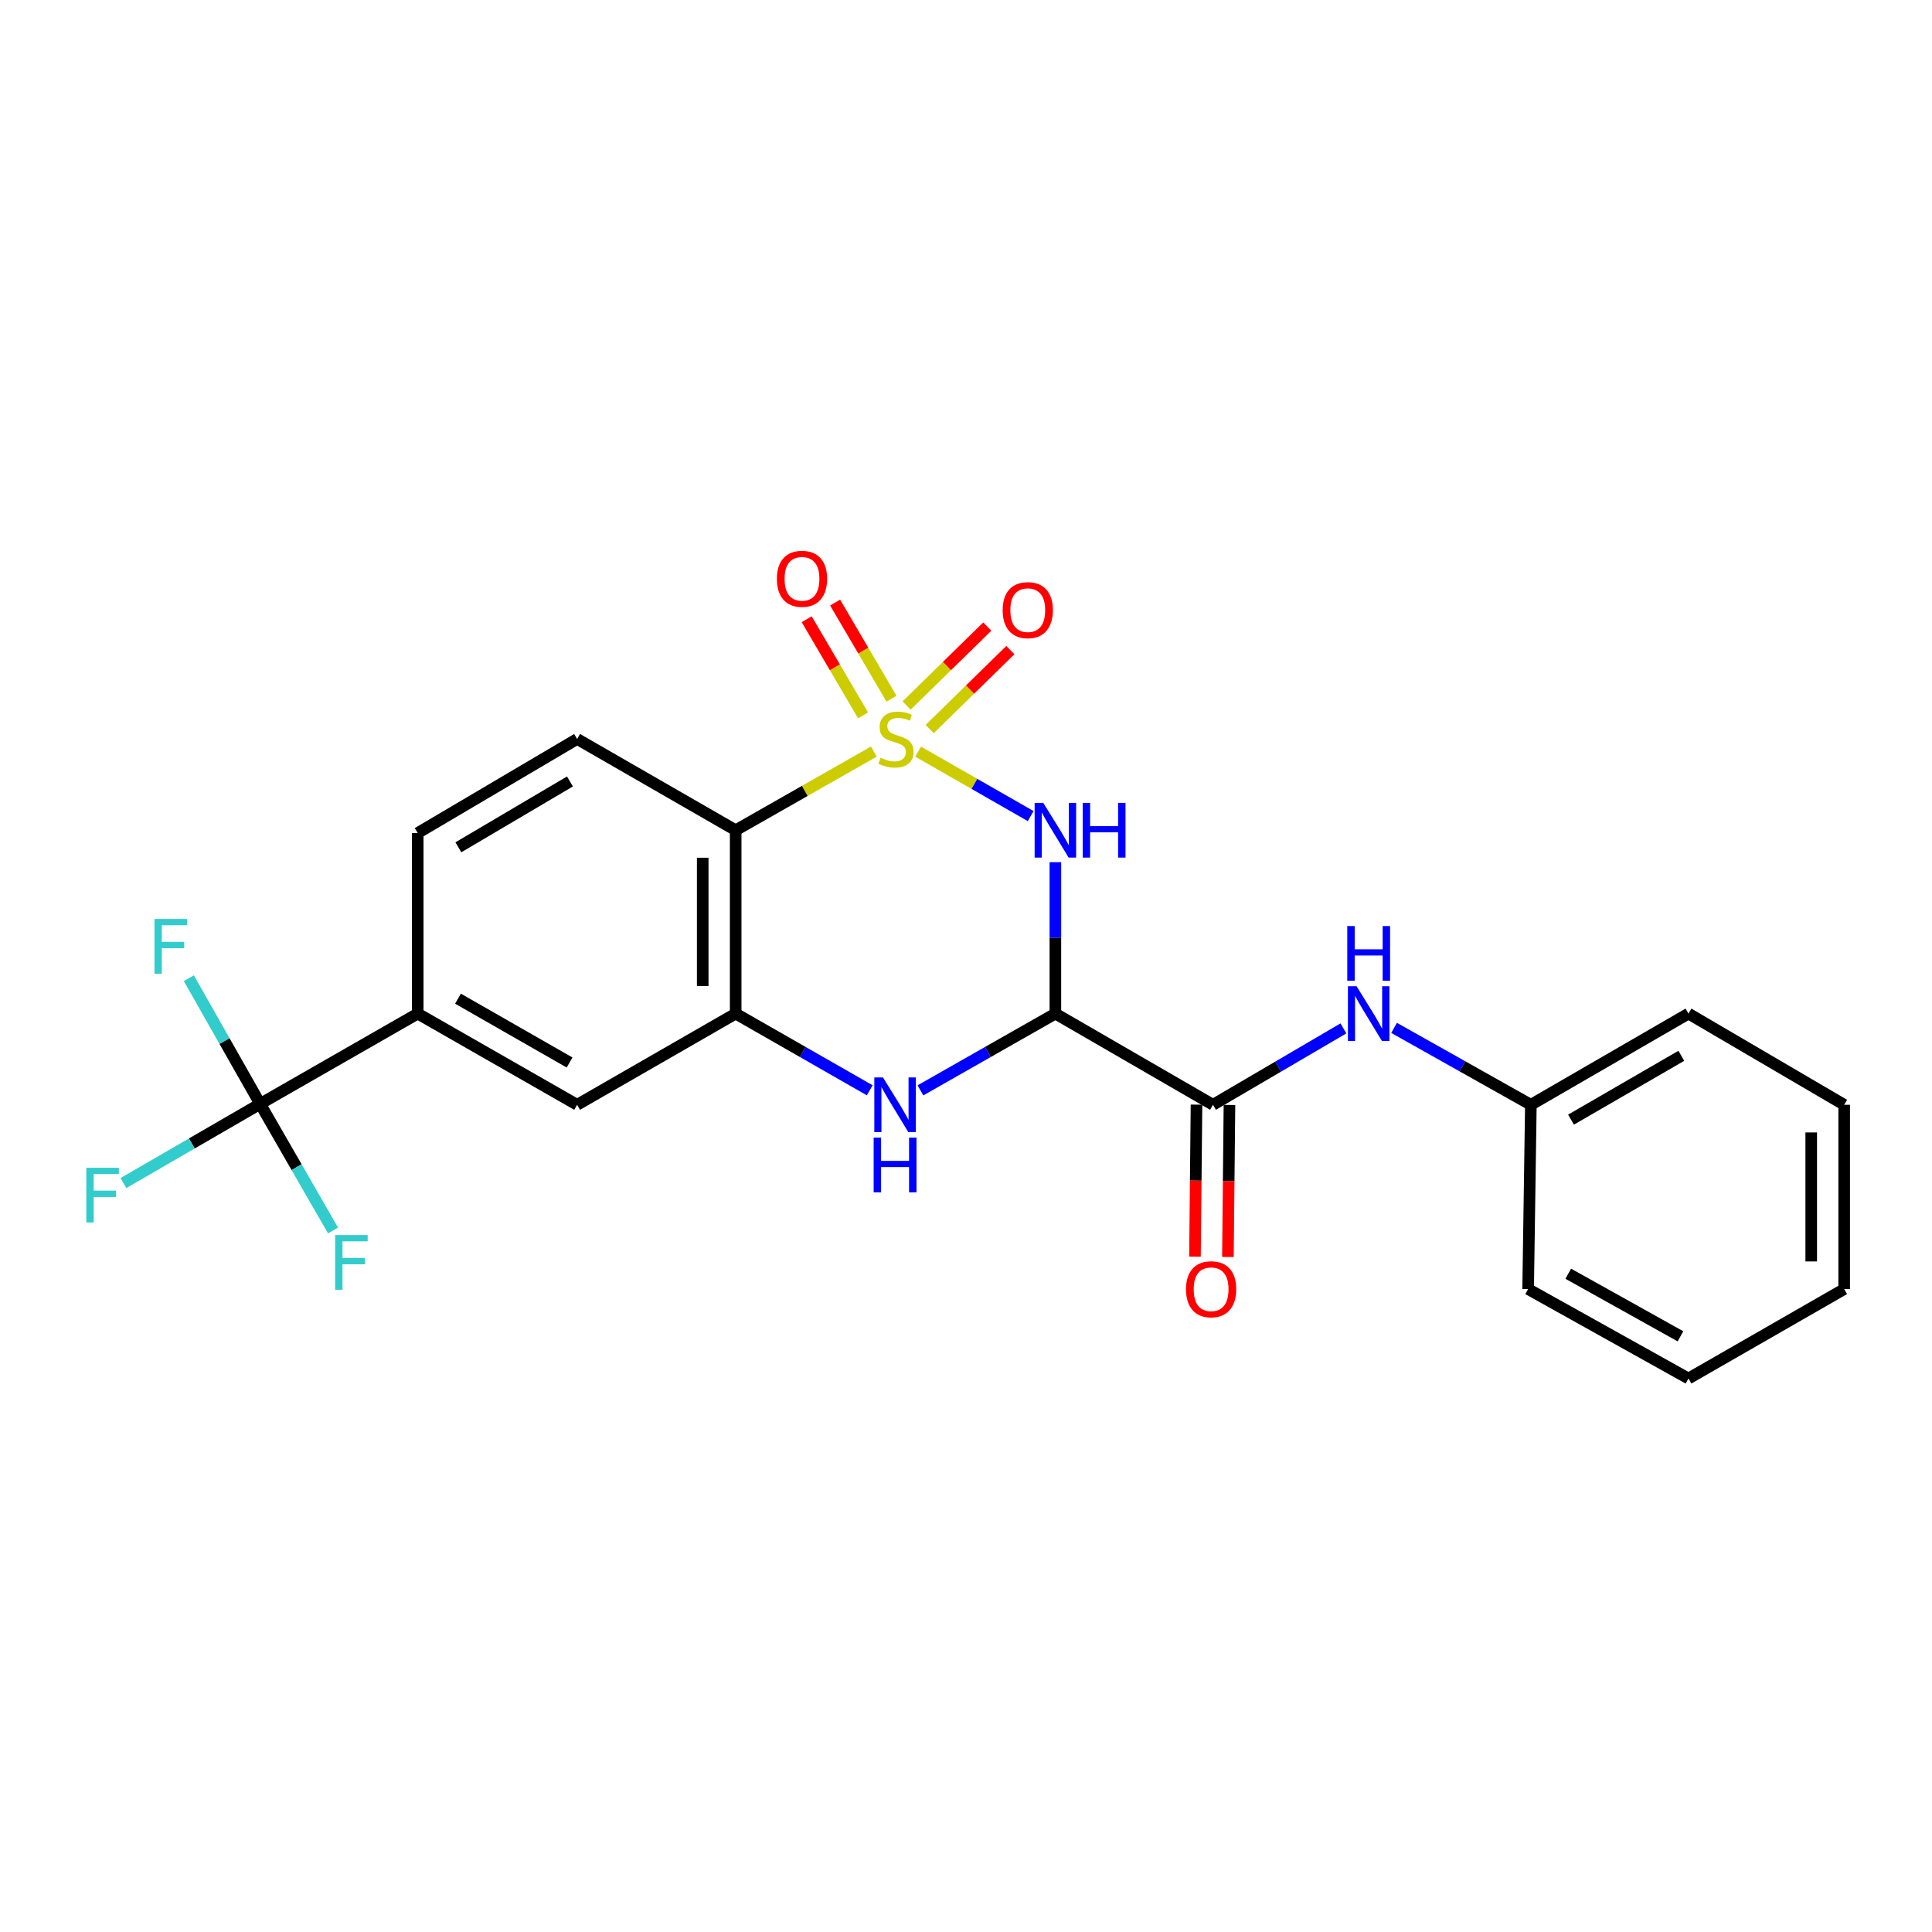 <?xml version='1.0' encoding='iso-8859-1'?>
<svg version='1.1' baseProfile='full'
              xmlns='http://www.w3.org/2000/svg'
                      xmlns:rdkit='http://www.rdkit.org/xml'
                      xmlns:xlink='http://www.w3.org/1999/xlink'
                  xml:space='preserve'
width='1000px' height='1000px' viewBox='0 0 1000 1000'>
<!-- END OF HEADER -->
<rect style='opacity:1.0;fill:#FFFFFF;stroke:none' width='1000' height='1000' x='0' y='0'> </rect>
<path class='bond-0' d='M 475.227,389.051 L 504.351,405.73' style='fill:none;fill-rule:evenodd;stroke:#CCCC00;stroke-width:6px;stroke-linecap:butt;stroke-linejoin:miter;stroke-opacity:1' />
<path class='bond-0' d='M 504.351,405.73 L 533.476,422.408' style='fill:none;fill-rule:evenodd;stroke:#0000FF;stroke-width:6px;stroke-linecap:butt;stroke-linejoin:miter;stroke-opacity:1' />
<path class='bond-2' d='M 452.303,389.018 L 416.544,409.374' style='fill:none;fill-rule:evenodd;stroke:#CCCC00;stroke-width:6px;stroke-linecap:butt;stroke-linejoin:miter;stroke-opacity:1' />
<path class='bond-2' d='M 416.544,409.374 L 380.785,429.731' style='fill:none;fill-rule:evenodd;stroke:#000000;stroke-width:6px;stroke-linecap:butt;stroke-linejoin:miter;stroke-opacity:1' />
<path class='bond-8' d='M 461.437,361.651 L 446.844,336.764' style='fill:none;fill-rule:evenodd;stroke:#CCCC00;stroke-width:6px;stroke-linecap:butt;stroke-linejoin:miter;stroke-opacity:1' />
<path class='bond-8' d='M 446.844,336.764 L 432.25,311.877' style='fill:none;fill-rule:evenodd;stroke:#FF0000;stroke-width:6px;stroke-linecap:butt;stroke-linejoin:miter;stroke-opacity:1' />
<path class='bond-8' d='M 446.723,370.28 L 432.129,345.393' style='fill:none;fill-rule:evenodd;stroke:#CCCC00;stroke-width:6px;stroke-linecap:butt;stroke-linejoin:miter;stroke-opacity:1' />
<path class='bond-8' d='M 432.129,345.393 L 417.536,320.506' style='fill:none;fill-rule:evenodd;stroke:#FF0000;stroke-width:6px;stroke-linecap:butt;stroke-linejoin:miter;stroke-opacity:1' />
<path class='bond-9' d='M 481.202,377.361 L 502.078,356.927' style='fill:none;fill-rule:evenodd;stroke:#CCCC00;stroke-width:6px;stroke-linecap:butt;stroke-linejoin:miter;stroke-opacity:1' />
<path class='bond-9' d='M 502.078,356.927 L 522.953,336.492' style='fill:none;fill-rule:evenodd;stroke:#FF0000;stroke-width:6px;stroke-linecap:butt;stroke-linejoin:miter;stroke-opacity:1' />
<path class='bond-9' d='M 469.27,365.172 L 490.146,344.737' style='fill:none;fill-rule:evenodd;stroke:#CCCC00;stroke-width:6px;stroke-linecap:butt;stroke-linejoin:miter;stroke-opacity:1' />
<path class='bond-9' d='M 490.146,344.737 L 511.021,324.303' style='fill:none;fill-rule:evenodd;stroke:#FF0000;stroke-width:6px;stroke-linecap:butt;stroke-linejoin:miter;stroke-opacity:1' />
<path class='bond-1' d='M 546.263,446.263 L 546.263,485.45' style='fill:none;fill-rule:evenodd;stroke:#0000FF;stroke-width:6px;stroke-linecap:butt;stroke-linejoin:miter;stroke-opacity:1' />
<path class='bond-1' d='M 546.263,485.45 L 546.263,524.637' style='fill:none;fill-rule:evenodd;stroke:#000000;stroke-width:6px;stroke-linecap:butt;stroke-linejoin:miter;stroke-opacity:1' />
<path class='bond-5' d='M 546.263,524.637 L 627.836,571.839' style='fill:none;fill-rule:evenodd;stroke:#000000;stroke-width:6px;stroke-linecap:butt;stroke-linejoin:miter;stroke-opacity:1' />
<path class='bond-25' d='M 546.263,524.637 L 511.338,544.505' style='fill:none;fill-rule:evenodd;stroke:#000000;stroke-width:6px;stroke-linecap:butt;stroke-linejoin:miter;stroke-opacity:1' />
<path class='bond-25' d='M 511.338,544.505 L 476.413,564.372' style='fill:none;fill-rule:evenodd;stroke:#0000FF;stroke-width:6px;stroke-linecap:butt;stroke-linejoin:miter;stroke-opacity:1' />
<path class='bond-4' d='M 380.785,429.731 L 380.785,524.637' style='fill:none;fill-rule:evenodd;stroke:#000000;stroke-width:6px;stroke-linecap:butt;stroke-linejoin:miter;stroke-opacity:1' />
<path class='bond-4' d='M 363.727,443.966 L 363.727,510.401' style='fill:none;fill-rule:evenodd;stroke:#000000;stroke-width:6px;stroke-linecap:butt;stroke-linejoin:miter;stroke-opacity:1' />
<path class='bond-12' d='M 380.785,429.731 L 298.719,382.49' style='fill:none;fill-rule:evenodd;stroke:#000000;stroke-width:6px;stroke-linecap:butt;stroke-linejoin:miter;stroke-opacity:1' />
<path class='bond-3' d='M 450.171,564.335 L 415.478,544.486' style='fill:none;fill-rule:evenodd;stroke:#0000FF;stroke-width:6px;stroke-linecap:butt;stroke-linejoin:miter;stroke-opacity:1' />
<path class='bond-3' d='M 415.478,544.486 L 380.785,524.637' style='fill:none;fill-rule:evenodd;stroke:#000000;stroke-width:6px;stroke-linecap:butt;stroke-linejoin:miter;stroke-opacity:1' />
<path class='bond-10' d='M 380.785,524.637 L 298.719,571.839' style='fill:none;fill-rule:evenodd;stroke:#000000;stroke-width:6px;stroke-linecap:butt;stroke-linejoin:miter;stroke-opacity:1' />
<path class='bond-11' d='M 627.836,571.839 L 661.592,552.067' style='fill:none;fill-rule:evenodd;stroke:#000000;stroke-width:6px;stroke-linecap:butt;stroke-linejoin:miter;stroke-opacity:1' />
<path class='bond-11' d='M 661.592,552.067 L 695.349,532.295' style='fill:none;fill-rule:evenodd;stroke:#0000FF;stroke-width:6px;stroke-linecap:butt;stroke-linejoin:miter;stroke-opacity:1' />
<path class='bond-13' d='M 619.307,571.753 L 618.909,611.095' style='fill:none;fill-rule:evenodd;stroke:#000000;stroke-width:6px;stroke-linecap:butt;stroke-linejoin:miter;stroke-opacity:1' />
<path class='bond-13' d='M 618.909,611.095 L 618.51,650.438' style='fill:none;fill-rule:evenodd;stroke:#FF0000;stroke-width:6px;stroke-linecap:butt;stroke-linejoin:miter;stroke-opacity:1' />
<path class='bond-13' d='M 636.364,571.926 L 635.965,611.268' style='fill:none;fill-rule:evenodd;stroke:#000000;stroke-width:6px;stroke-linecap:butt;stroke-linejoin:miter;stroke-opacity:1' />
<path class='bond-13' d='M 635.965,611.268 L 635.567,650.611' style='fill:none;fill-rule:evenodd;stroke:#FF0000;stroke-width:6px;stroke-linecap:butt;stroke-linejoin:miter;stroke-opacity:1' />
<path class='bond-6' d='M 134.663,571.365 L 216.208,524.637' style='fill:none;fill-rule:evenodd;stroke:#000000;stroke-width:6px;stroke-linecap:butt;stroke-linejoin:miter;stroke-opacity:1' />
<path class='bond-15' d='M 134.663,571.365 L 153.518,604.135' style='fill:none;fill-rule:evenodd;stroke:#000000;stroke-width:6px;stroke-linecap:butt;stroke-linejoin:miter;stroke-opacity:1' />
<path class='bond-15' d='M 153.518,604.135 L 172.374,636.904' style='fill:none;fill-rule:evenodd;stroke:#33CCCC;stroke-width:6px;stroke-linecap:butt;stroke-linejoin:miter;stroke-opacity:1' />
<path class='bond-16' d='M 134.663,571.365 L 116.205,538.845' style='fill:none;fill-rule:evenodd;stroke:#000000;stroke-width:6px;stroke-linecap:butt;stroke-linejoin:miter;stroke-opacity:1' />
<path class='bond-16' d='M 116.205,538.845 L 97.747,506.325' style='fill:none;fill-rule:evenodd;stroke:#33CCCC;stroke-width:6px;stroke-linecap:butt;stroke-linejoin:miter;stroke-opacity:1' />
<path class='bond-17' d='M 134.663,571.365 L 99.274,591.86' style='fill:none;fill-rule:evenodd;stroke:#000000;stroke-width:6px;stroke-linecap:butt;stroke-linejoin:miter;stroke-opacity:1' />
<path class='bond-17' d='M 99.274,591.86 L 63.885,612.355' style='fill:none;fill-rule:evenodd;stroke:#33CCCC;stroke-width:6px;stroke-linecap:butt;stroke-linejoin:miter;stroke-opacity:1' />
<path class='bond-7' d='M 216.208,524.637 L 216.208,431.171' style='fill:none;fill-rule:evenodd;stroke:#000000;stroke-width:6px;stroke-linecap:butt;stroke-linejoin:miter;stroke-opacity:1' />
<path class='bond-24' d='M 216.208,524.637 L 298.719,571.839' style='fill:none;fill-rule:evenodd;stroke:#000000;stroke-width:6px;stroke-linecap:butt;stroke-linejoin:miter;stroke-opacity:1' />
<path class='bond-24' d='M 237.054,516.911 L 294.812,549.953' style='fill:none;fill-rule:evenodd;stroke:#000000;stroke-width:6px;stroke-linecap:butt;stroke-linejoin:miter;stroke-opacity:1' />
<path class='bond-18' d='M 721.571,532.029 L 756.973,551.934' style='fill:none;fill-rule:evenodd;stroke:#0000FF;stroke-width:6px;stroke-linecap:butt;stroke-linejoin:miter;stroke-opacity:1' />
<path class='bond-18' d='M 756.973,551.934 L 792.375,571.839' style='fill:none;fill-rule:evenodd;stroke:#000000;stroke-width:6px;stroke-linecap:butt;stroke-linejoin:miter;stroke-opacity:1' />
<path class='bond-14' d='M 298.719,382.49 L 216.208,431.171' style='fill:none;fill-rule:evenodd;stroke:#000000;stroke-width:6px;stroke-linecap:butt;stroke-linejoin:miter;stroke-opacity:1' />
<path class='bond-14' d='M 295.01,404.484 L 237.252,438.56' style='fill:none;fill-rule:evenodd;stroke:#000000;stroke-width:6px;stroke-linecap:butt;stroke-linejoin:miter;stroke-opacity:1' />
<path class='bond-19' d='M 792.375,571.839 L 873.948,524.637' style='fill:none;fill-rule:evenodd;stroke:#000000;stroke-width:6px;stroke-linecap:butt;stroke-linejoin:miter;stroke-opacity:1' />
<path class='bond-19' d='M 813.154,579.523 L 870.256,546.481' style='fill:none;fill-rule:evenodd;stroke:#000000;stroke-width:6px;stroke-linecap:butt;stroke-linejoin:miter;stroke-opacity:1' />
<path class='bond-20' d='M 792.375,571.839 L 790.963,667.229' style='fill:none;fill-rule:evenodd;stroke:#000000;stroke-width:6px;stroke-linecap:butt;stroke-linejoin:miter;stroke-opacity:1' />
<path class='bond-22' d='M 873.948,524.637 L 954.545,571.839' style='fill:none;fill-rule:evenodd;stroke:#000000;stroke-width:6px;stroke-linecap:butt;stroke-linejoin:miter;stroke-opacity:1' />
<path class='bond-21' d='M 790.963,667.229 L 873.948,713.512' style='fill:none;fill-rule:evenodd;stroke:#000000;stroke-width:6px;stroke-linecap:butt;stroke-linejoin:miter;stroke-opacity:1' />
<path class='bond-21' d='M 811.72,659.274 L 869.809,691.672' style='fill:none;fill-rule:evenodd;stroke:#000000;stroke-width:6px;stroke-linecap:butt;stroke-linejoin:miter;stroke-opacity:1' />
<path class='bond-23' d='M 873.948,713.512 L 954.545,667.229' style='fill:none;fill-rule:evenodd;stroke:#000000;stroke-width:6px;stroke-linecap:butt;stroke-linejoin:miter;stroke-opacity:1' />
<path class='bond-26' d='M 954.545,571.839 L 954.545,667.229' style='fill:none;fill-rule:evenodd;stroke:#000000;stroke-width:6px;stroke-linecap:butt;stroke-linejoin:miter;stroke-opacity:1' />
<path class='bond-26' d='M 937.488,586.148 L 937.488,652.921' style='fill:none;fill-rule:evenodd;stroke:#000000;stroke-width:6px;stroke-linecap:butt;stroke-linejoin:miter;stroke-opacity:1' />
<path  class='atom-0' d='M 455.77 392.21
Q 456.09 392.33, 457.41 392.89
Q 458.73 393.45, 460.17 393.81
Q 461.65 394.13, 463.09 394.13
Q 465.77 394.13, 467.33 392.85
Q 468.89 391.53, 468.89 389.25
Q 468.89 387.69, 468.09 386.73
Q 467.33 385.77, 466.13 385.25
Q 464.93 384.73, 462.93 384.13
Q 460.41 383.37, 458.89 382.65
Q 457.41 381.93, 456.33 380.41
Q 455.29 378.89, 455.29 376.33
Q 455.29 372.77, 457.69 370.57
Q 460.13 368.37, 464.93 368.37
Q 468.21 368.37, 471.93 369.93
L 471.01 373.01
Q 467.61 371.61, 465.05 371.61
Q 462.29 371.61, 460.77 372.77
Q 459.25 373.89, 459.29 375.85
Q 459.29 377.37, 460.05 378.29
Q 460.85 379.21, 461.97 379.73
Q 463.13 380.25, 465.05 380.85
Q 467.61 381.65, 469.13 382.45
Q 470.65 383.25, 471.73 384.89
Q 472.85 386.49, 472.85 389.25
Q 472.85 393.17, 470.21 395.29
Q 467.61 397.37, 463.25 397.37
Q 460.73 397.37, 458.81 396.81
Q 456.93 396.29, 454.69 395.37
L 455.77 392.21
' fill='#CCCC00'/>
<path  class='atom-1' d='M 540.003 415.571
L 549.283 430.571
Q 550.203 432.051, 551.683 434.731
Q 553.163 437.411, 553.243 437.571
L 553.243 415.571
L 557.003 415.571
L 557.003 443.891
L 553.123 443.891
L 543.163 427.491
Q 542.003 425.571, 540.763 423.371
Q 539.563 421.171, 539.203 420.491
L 539.203 443.891
L 535.523 443.891
L 535.523 415.571
L 540.003 415.571
' fill='#0000FF'/>
<path  class='atom-1' d='M 560.403 415.571
L 564.243 415.571
L 564.243 427.611
L 578.723 427.611
L 578.723 415.571
L 582.563 415.571
L 582.563 443.891
L 578.723 443.891
L 578.723 430.811
L 564.243 430.811
L 564.243 443.891
L 560.403 443.891
L 560.403 415.571
' fill='#0000FF'/>
<path  class='atom-4' d='M 457.027 557.679
L 466.307 572.679
Q 467.227 574.159, 468.707 576.839
Q 470.187 579.519, 470.267 579.679
L 470.267 557.679
L 474.027 557.679
L 474.027 585.999
L 470.147 585.999
L 460.187 569.599
Q 459.027 567.679, 457.787 565.479
Q 456.587 563.279, 456.227 562.599
L 456.227 585.999
L 452.547 585.999
L 452.547 557.679
L 457.027 557.679
' fill='#0000FF'/>
<path  class='atom-4' d='M 452.207 588.831
L 456.047 588.831
L 456.047 600.871
L 470.527 600.871
L 470.527 588.831
L 474.367 588.831
L 474.367 617.151
L 470.527 617.151
L 470.527 604.071
L 456.047 604.071
L 456.047 617.151
L 452.207 617.151
L 452.207 588.831
' fill='#0000FF'/>
<path  class='atom-9' d='M 402.109 299.585
Q 402.109 292.785, 405.469 288.985
Q 408.829 285.185, 415.109 285.185
Q 421.389 285.185, 424.749 288.985
Q 428.109 292.785, 428.109 299.585
Q 428.109 306.465, 424.709 310.385
Q 421.309 314.265, 415.109 314.265
Q 408.869 314.265, 405.469 310.385
Q 402.109 306.505, 402.109 299.585
M 415.109 311.065
Q 419.429 311.065, 421.749 308.185
Q 424.109 305.265, 424.109 299.585
Q 424.109 294.025, 421.749 291.225
Q 419.429 288.385, 415.109 288.385
Q 410.789 288.385, 408.429 291.185
Q 406.109 293.985, 406.109 299.585
Q 406.109 305.305, 408.429 308.185
Q 410.789 311.065, 415.109 311.065
' fill='#FF0000'/>
<path  class='atom-10' d='M 518.972 315.809
Q 518.972 309.009, 522.332 305.209
Q 525.692 301.409, 531.972 301.409
Q 538.252 301.409, 541.612 305.209
Q 544.972 309.009, 544.972 315.809
Q 544.972 322.689, 541.572 326.609
Q 538.172 330.489, 531.972 330.489
Q 525.732 330.489, 522.332 326.609
Q 518.972 322.729, 518.972 315.809
M 531.972 327.289
Q 536.292 327.289, 538.612 324.409
Q 540.972 321.489, 540.972 315.809
Q 540.972 310.249, 538.612 307.449
Q 536.292 304.609, 531.972 304.609
Q 527.652 304.609, 525.292 307.409
Q 522.972 310.209, 522.972 315.809
Q 522.972 321.529, 525.292 324.409
Q 527.652 327.289, 531.972 327.289
' fill='#FF0000'/>
<path  class='atom-12' d='M 702.163 510.477
L 711.443 525.477
Q 712.363 526.957, 713.843 529.637
Q 715.323 532.317, 715.403 532.477
L 715.403 510.477
L 719.163 510.477
L 719.163 538.797
L 715.283 538.797
L 705.323 522.397
Q 704.163 520.477, 702.923 518.277
Q 701.723 516.077, 701.363 515.397
L 701.363 538.797
L 697.683 538.797
L 697.683 510.477
L 702.163 510.477
' fill='#0000FF'/>
<path  class='atom-12' d='M 697.343 479.325
L 701.183 479.325
L 701.183 491.365
L 715.663 491.365
L 715.663 479.325
L 719.503 479.325
L 719.503 507.645
L 715.663 507.645
L 715.663 494.565
L 701.183 494.565
L 701.183 507.645
L 697.343 507.645
L 697.343 479.325
' fill='#0000FF'/>
<path  class='atom-14' d='M 613.869 667.309
Q 613.869 660.509, 617.229 656.709
Q 620.589 652.909, 626.869 652.909
Q 633.149 652.909, 636.509 656.709
Q 639.869 660.509, 639.869 667.309
Q 639.869 674.189, 636.469 678.109
Q 633.069 681.989, 626.869 681.989
Q 620.629 681.989, 617.229 678.109
Q 613.869 674.229, 613.869 667.309
M 626.869 678.789
Q 631.189 678.789, 633.509 675.909
Q 635.869 672.989, 635.869 667.309
Q 635.869 661.749, 633.509 658.949
Q 631.189 656.109, 626.869 656.109
Q 622.549 656.109, 620.189 658.909
Q 617.869 661.709, 617.869 667.309
Q 617.869 673.029, 620.189 675.909
Q 622.549 678.789, 626.869 678.789
' fill='#FF0000'/>
<path  class='atom-16' d='M 173.464 639.271
L 190.304 639.271
L 190.304 642.511
L 177.264 642.511
L 177.264 651.111
L 188.864 651.111
L 188.864 654.391
L 177.264 654.391
L 177.264 667.591
L 173.464 667.591
L 173.464 639.271
' fill='#33CCCC'/>
<path  class='atom-17' d='M 79.96 475.661
L 96.8 475.661
L 96.8 478.901
L 83.76 478.901
L 83.76 487.501
L 95.36 487.501
L 95.36 490.781
L 83.76 490.781
L 83.76 503.981
L 79.96 503.981
L 79.96 475.661
' fill='#33CCCC'/>
<path  class='atom-18' d='M 44.689 604.436
L 61.529 604.436
L 61.529 607.676
L 48.489 607.676
L 48.489 616.276
L 60.089 616.276
L 60.089 619.556
L 48.489 619.556
L 48.489 632.756
L 44.689 632.756
L 44.689 604.436
' fill='#33CCCC'/>
</svg>
